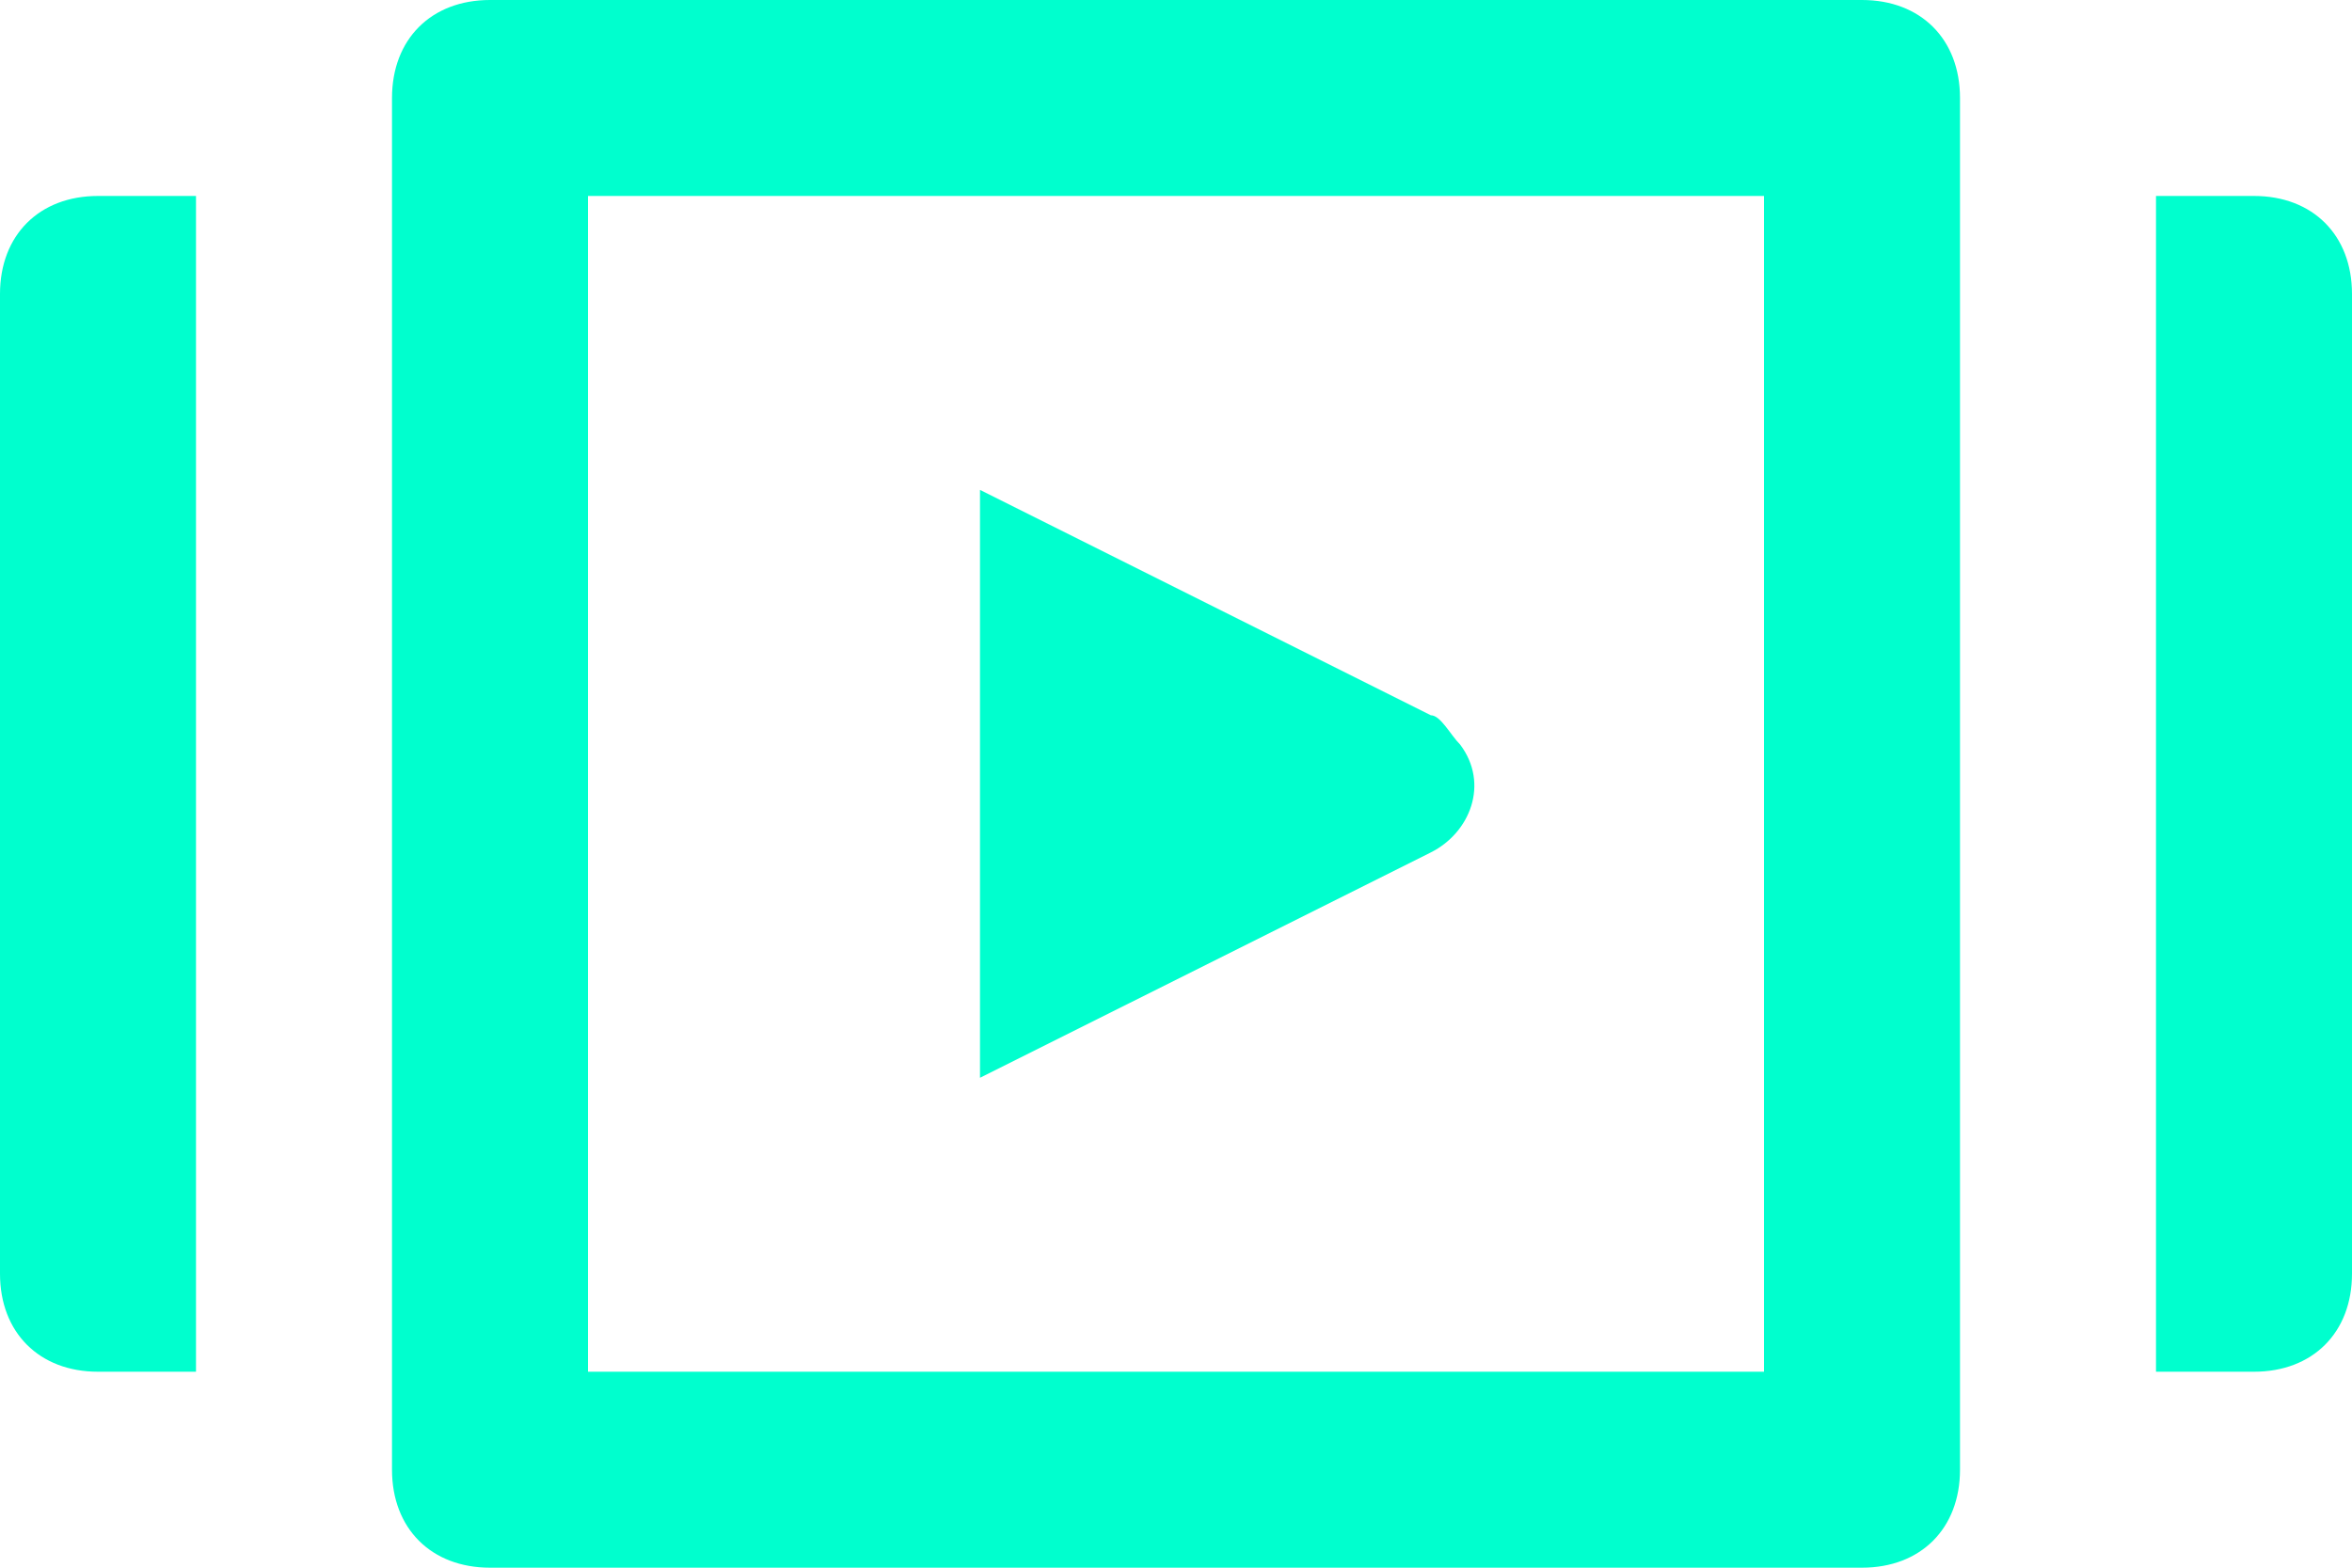 <svg width="60" height="40" viewBox="0 0 60 40" xmlns="http://www.w3.org/2000/svg"><g id="Page-1" stroke="none" stroke-width="1" fill="none" fill-rule="evenodd"><g id="App" transform="translate(-170 -1484)" fill="#00FFCE" fill-rule="nonzero"><g id="Group-7" transform="translate(170 1484)"><path d="M45 5v30H15V5h30m2.5-5h-35C11 0 10 1 10 2.5v35c0 1.5 1 2.5 2.5 2.5h35c1.5 0 2.5-1 2.5-2.5v-35C50 1 49 0 47.5 0zM25 12.5v15l11.5-5.75c1-.5 1.5-1.75.75-2.75-.25-.25-.5-.75-.75-.75L25 12.5zM55 5h2.5C59 5 60 6 60 7.5v25c0 1.5-1 2.5-2.5 2.5H55V5zM2.5 5H5v30H2.5C1 35 0 34 0 32.5v-25C0 6 1 5 2.5 5z" id="1"/></g></g></g></svg>